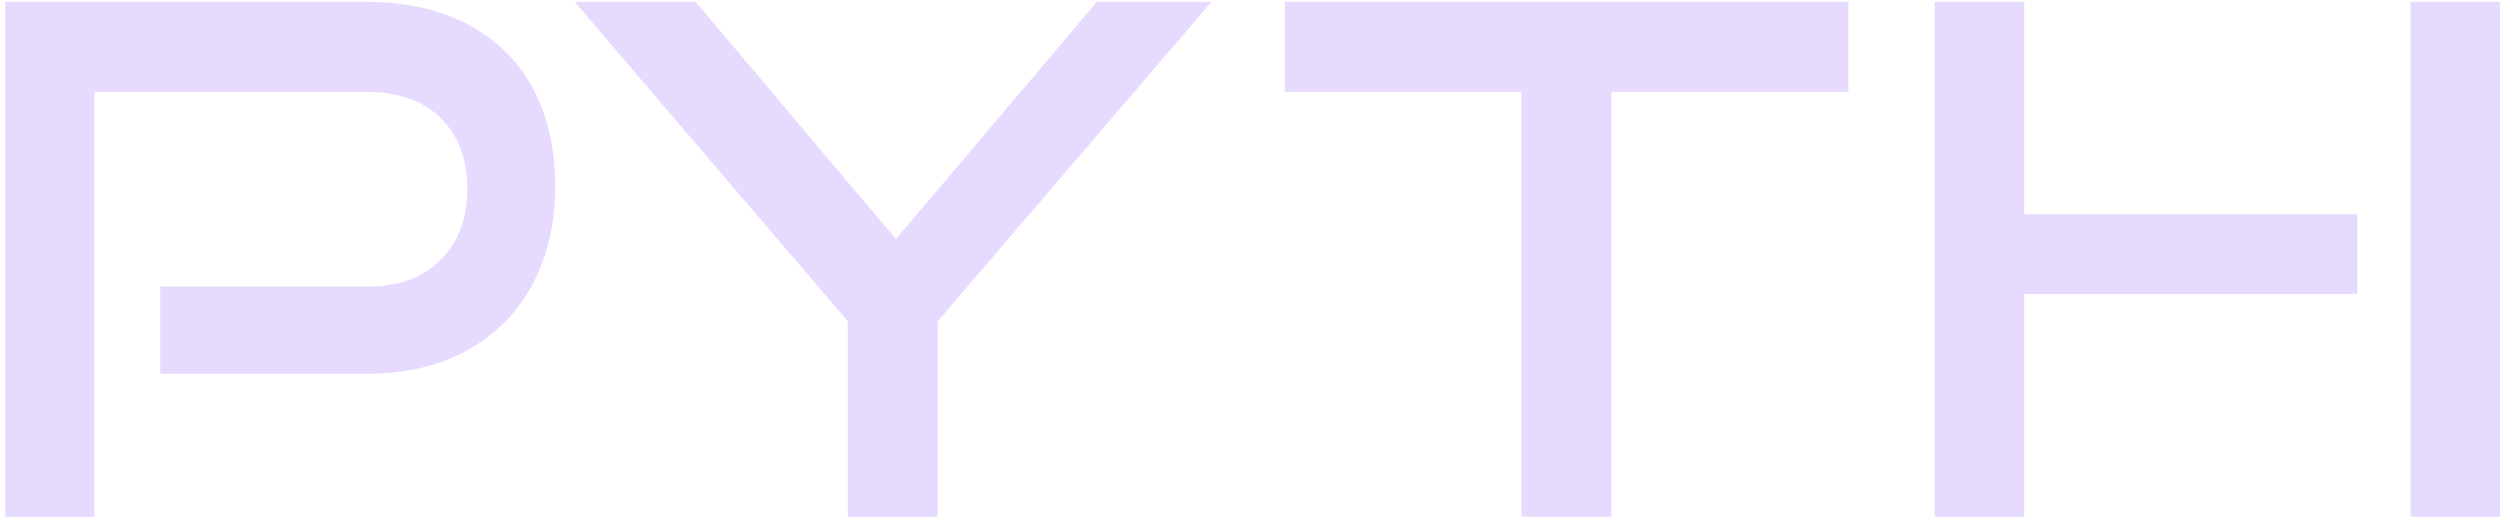 <svg xmlns="http://www.w3.org/2000/svg" width="257" height="54" viewBox="0 0 257 54" fill="none">
  <path
    d="M16.472 38.419V29.466H37.715C40.962 29.466 43.498 28.544 45.314 26.701C47.134 24.858 48.042 22.426 48.042 19.424C48.042 16.418 47.134 13.942 45.314 12.146C43.498 10.35 40.962 9.452 37.715 9.452H9.71V53.135H0.543V0.194H37.715C40.771 0.194 43.498 0.643 45.901 1.541C48.3 2.439 50.324 3.702 51.979 5.328C53.627 6.956 54.891 8.933 55.765 11.258C56.636 13.587 57.072 16.21 57.072 19.122C57.072 22.037 56.636 24.594 55.765 26.953C54.943 29.222 53.653 31.293 51.979 33.031C50.262 34.775 48.189 36.128 45.901 36.998C43.505 37.946 40.771 38.419 37.715 38.419H16.472ZM87.154 53.121V33.024L59.075 0.194H71.513L92.103 24.58L112.753 0.194H124.54L96.388 33.024V53.121H87.147H87.154ZM156.412 53.121V9.442H132.083V0.194H190.016V9.442H165.65V53.121H156.412ZM247.794 0.194H256.998V53.121H247.794V0.194ZM208.086 53.121V30.216H242.329V22.02H208.086V0.194H198.885V53.121H208.086Z"
    fill="#E6DAFE"
  />
</svg>
